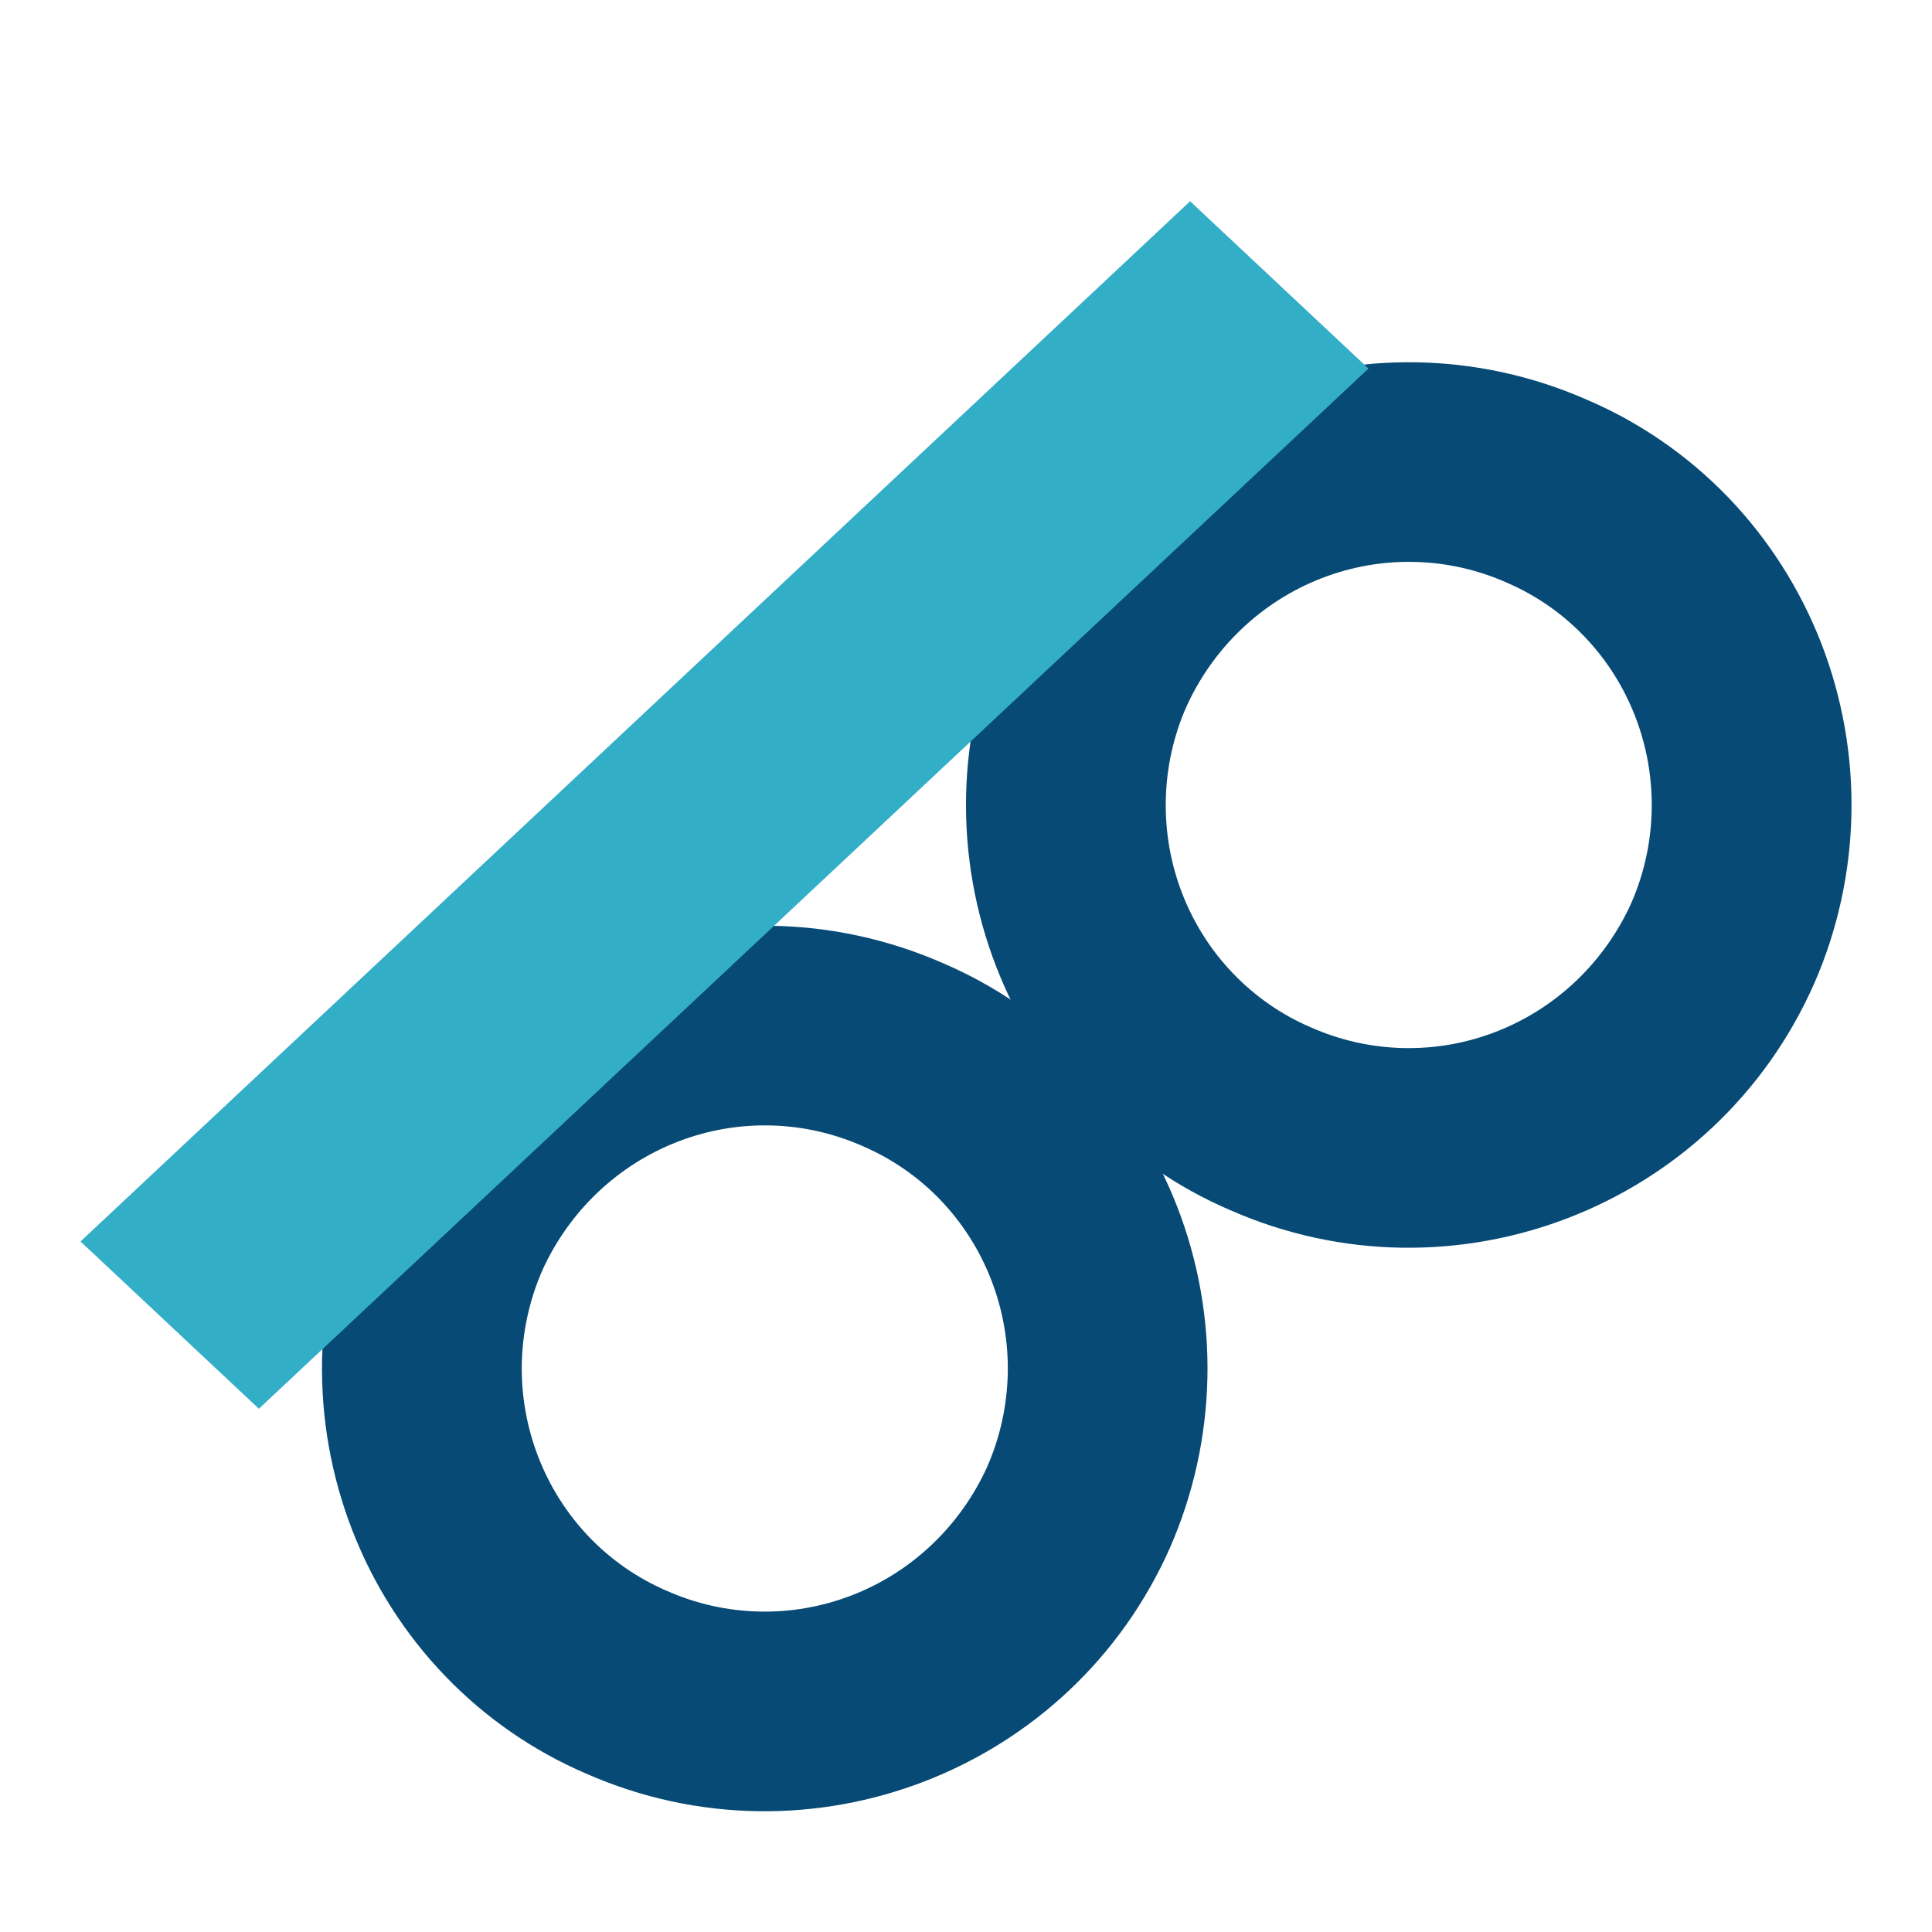 <svg width="24" height="24" viewBox="0 0 24 24" fill="none" xmlns="http://www.w3.org/2000/svg">
<path d="M19.719 4.968C16.938 3.744 13.689 5.003 12.463 7.783C12.173 8.446 12.016 9.162 12.001 9.887C11.986 10.613 12.114 11.335 12.376 12.01C12.638 12.685 13.03 13.3 13.529 13.819C14.027 14.338 14.623 14.75 15.28 15.032C18.062 16.256 21.31 14.996 22.537 12.217C22.827 11.554 22.984 10.838 22.999 10.113C23.014 9.387 22.886 8.665 22.624 7.99C22.361 7.315 21.969 6.7 21.471 6.181C20.972 5.663 20.377 5.25 19.719 4.968ZM16.281 12.761C15.921 12.607 15.594 12.38 15.32 12.095C15.046 11.811 14.831 11.473 14.687 11.103C14.543 10.732 14.473 10.336 14.482 9.938C14.49 9.54 14.576 9.147 14.736 8.783C15.069 8.046 15.672 7.472 16.417 7.183C17.161 6.894 17.988 6.913 18.718 7.238C19.079 7.393 19.405 7.619 19.679 7.904C19.953 8.189 20.168 8.526 20.312 8.897C20.456 9.267 20.526 9.663 20.518 10.062C20.51 10.46 20.424 10.853 20.265 11.217C19.932 11.954 19.328 12.529 18.583 12.817C17.838 13.106 17.012 13.086 16.281 12.761Z" fill="#064A75"/>
<path d="M11.721 11.968C8.938 10.744 5.689 12.003 4.463 14.783C4.173 15.446 4.016 16.162 4.001 16.887C3.986 17.613 4.114 18.334 4.376 19.009C4.638 19.685 5.03 20.3 5.529 20.819C6.027 21.337 6.623 21.75 7.28 22.032C10.062 23.256 13.312 21.997 14.538 19.217C14.827 18.554 14.984 17.838 14.999 17.113C15.014 16.387 14.886 15.666 14.624 14.991C14.362 14.316 13.97 13.701 13.471 13.182C12.973 12.663 12.378 12.25 11.721 11.968ZM8.281 19.761C7.921 19.606 7.594 19.38 7.32 19.095C7.047 18.81 6.832 18.473 6.688 18.102C6.544 17.732 6.474 17.336 6.482 16.938C6.491 16.54 6.577 16.147 6.736 15.783C7.069 15.046 7.673 14.472 8.418 14.183C9.163 13.894 9.989 13.914 10.72 14.239C11.08 14.394 11.407 14.62 11.681 14.905C11.954 15.19 12.169 15.527 12.313 15.898C12.457 16.268 12.527 16.664 12.519 17.062C12.51 17.46 12.424 17.853 12.265 18.217C11.932 18.954 11.328 19.529 10.583 19.817C9.838 20.106 9.012 20.086 8.281 19.761Z" fill="#064A75"/>
<path d="M17 4.578L14.784 2.5L1 15.422L3.216 17.5L17 4.578Z" fill="#33AEC7"/>
</svg>
